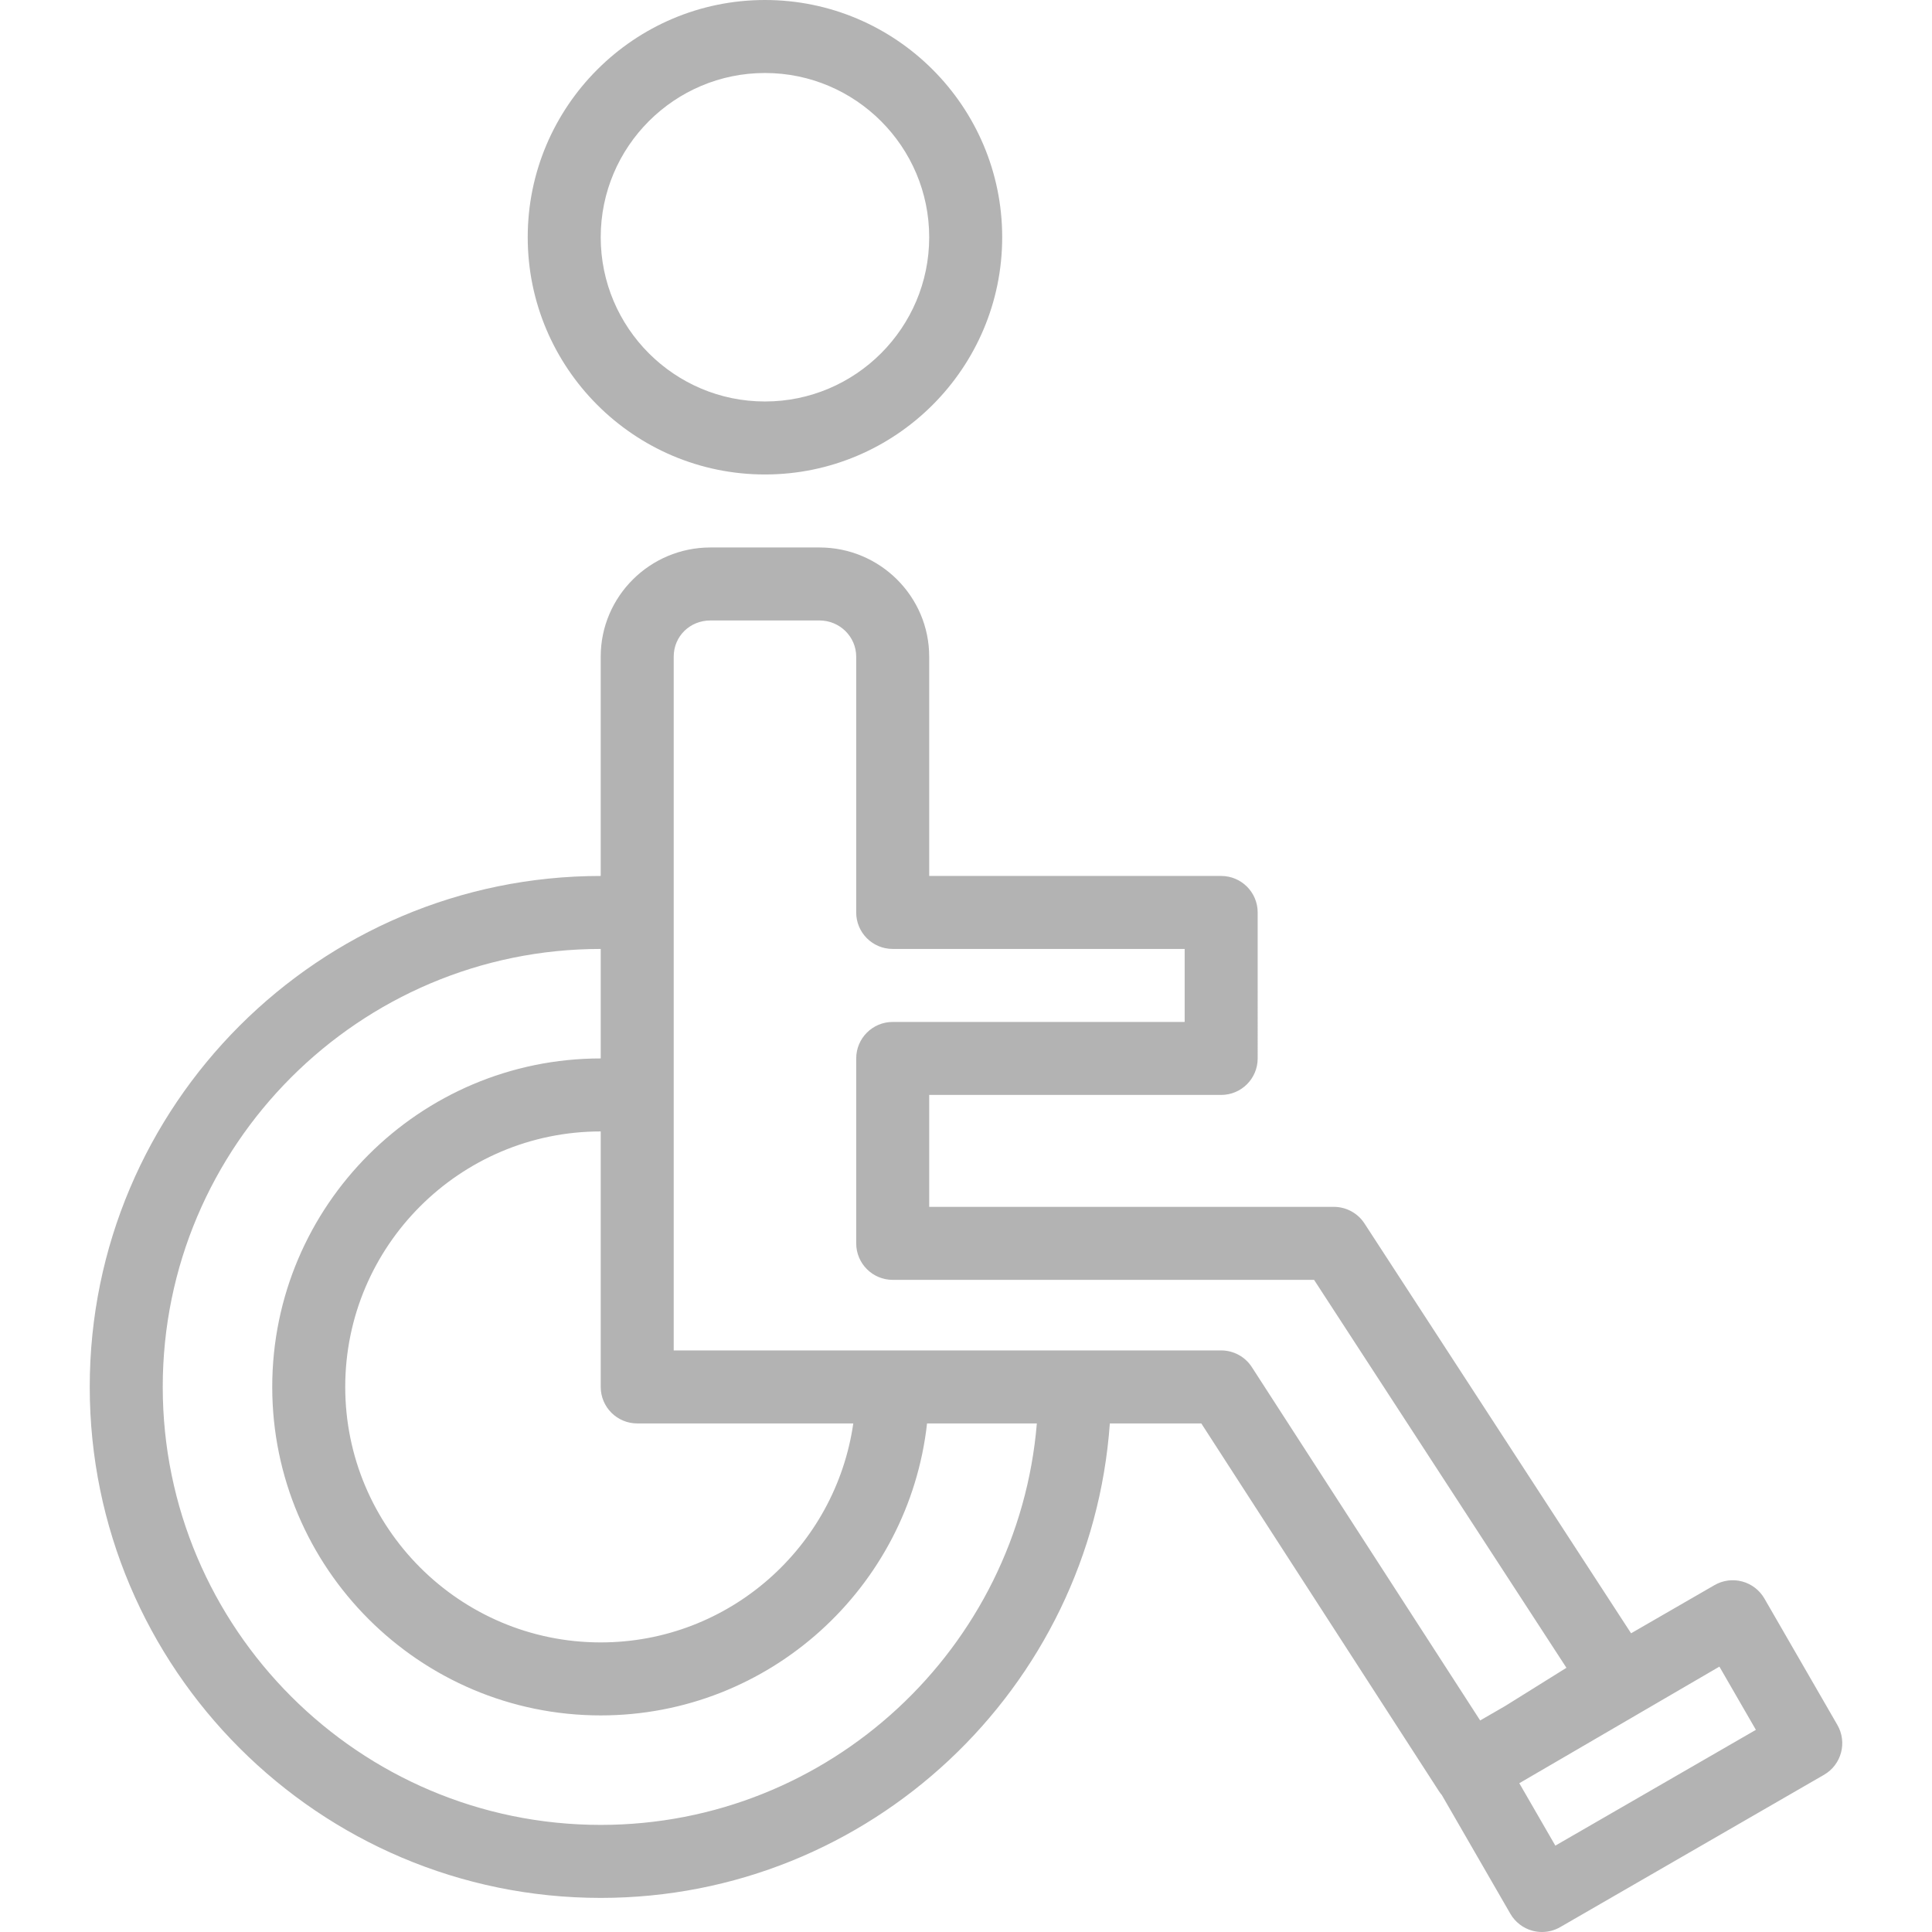 <?xml version="1.0" encoding="UTF-8" standalone="no"?>
<!-- Generator: Adobe Illustrator 19.0.0, SVG Export Plug-In . SVG Version: 6.00 Build 0)  -->

<svg
   xmlns:dc="http://purl.org/dc/elements/1.1/"
   xmlns:cc="http://creativecommons.org/ns#"
   xmlns:rdf="http://www.w3.org/1999/02/22-rdf-syntax-ns#"
   xmlns:svg="http://www.w3.org/2000/svg"
   xmlns="http://www.w3.org/2000/svg"
   xmlns:sodipodi="http://sodipodi.sourceforge.net/DTD/sodipodi-0.dtd"
   xmlns:inkscape="http://www.inkscape.org/namespaces/inkscape"
   version="1.1"
   id="Layer_1"
   x="0px"
   y="0px"
   viewBox="0 0 213.876 213.876"
   style="enable-background:new 0 0 213.876 213.876;"
   xml:space="preserve"
   inkscape:version="0.48.4 r9939"
   width="100%"
   height="100%"
   sodipodi:docname="wheelchairn.svg"><defs
     id="defs45" /><sodipodi:namedview
     pagecolor="#ffffff"
     bordercolor="#666666"
     borderopacity="1"
     objecttolerance="10"
     gridtolerance="10"
     guidetolerance="10"
     inkscape:pageopacity="0"
     inkscape:pageshadow="2"
     inkscape:window-width="1920"
     inkscape:window-height="1060"
     id="namedview43"
     showgrid="false"
     inkscape:zoom="1.1034431"
     inkscape:cx="106.938"
     inkscape:cy="106.938"
     inkscape:window-x="-2"
     inkscape:window-y="417"
     inkscape:window-maximized="1"
     inkscape:current-layer="Layer_1" /><g
     id="g3"
     style="fill:#b3b3b3"><g
       id="g5"
       style="fill:#b3b3b3"><g
         id="g7"
         style="fill:#b3b3b3"><path
           d="M203.401,190.954l-8.081-13.998c-0.537-0.927-1.419-1.606-2.454-1.882c-1.034-0.278-2.139-0.134-3.066,0.402     l-9.237,5.333l-29.514-45.37c-0.746-1.146-2.02-1.837-3.387-1.837h-44.798v-12.391h32.323c2.231,0,4.04-1.809,4.04-4.04V101.01     c0-2.231-1.809-4.04-4.04-4.04h-32.323V72.692c0-6.664-5.449-12.086-12.145-12.086H78.645c-6.696,0-12.145,5.421-12.145,12.086     V96.97c-31.191,0-56.566,25.375-56.566,56.566c0,31.191,25.375,56.566,56.566,56.566c29.827,0,54.275-23.221,56.361-52.525     h10.126l26.298,40.698c0.101,0.154,0.209,0.3,0.326,0.436l7.587,13.145c0.537,0.927,1.419,1.606,2.454,1.882     c0.343,0.093,0.695,0.138,1.046,0.138c0.702,0,1.401-0.183,2.02-0.541l29.202-16.86     C203.855,195.358,204.516,192.888,203.401,190.954z M70.541,157.576h23.92c-1.971,13.683-13.74,24.242-27.96,24.242     c-15.596,0-28.283-12.687-28.283-28.283s12.687-28.283,28.283-28.283v28.283C66.501,155.766,68.31,157.576,70.541,157.576z      M66.501,202.02c-26.734,0-48.485-21.751-48.485-48.485s21.751-48.485,48.485-48.485v12.121     c-20.05,0-36.364,16.314-36.364,36.364c0,20.05,16.314,36.364,36.364,36.364c18.683,0,34.107-14.17,36.125-32.323h12.155     C112.716,182.422,91.871,202.02,66.501,202.02z M166.617,188.863l-2.76,1.594l-25.276-39.116     c-0.743-1.15-2.022-1.846-3.393-1.846H74.581V72.692c0-2.245,1.785-4.005,4.064-4.005h12.074c2.241,0,4.064,1.797,4.064,4.005     v28.318c0,2.231,1.809,4.04,4.04,4.04h32.323v8.081H98.824c-2.231,0-4.04,1.809-4.04,4.04v20.472c0,2.231,1.809,4.04,4.04,4.04     h46.646l27.938,42.945L166.617,188.863z M172.179,204.315l-3.989-6.909l22.151-12.908l4.04,6.998L172.179,204.315z"
           id="path9"
           style="fill:#b3b3b3" /><path
           d="M84.682,52.525c14.481,0,26.263-11.782,26.263-26.263C110.945,11.781,99.163,0,84.682,0     C70.201,0,58.42,11.782,58.42,26.263S70.202,52.525,84.682,52.525z M84.682,8.081c10.026,0,18.182,8.156,18.182,18.182     s-8.156,18.182-18.182,18.182s-18.181-8.157-18.181-18.182S74.657,8.081,84.682,8.081z"
           id="path11"
           style="fill:#b3b3b3" /></g></g></g><g
     id="g13" /><g
     id="g15" /><g
     id="g17" /><g
     id="g19" /><g
     id="g21" /><g
     id="g23" /><g
     id="g25" /><g
     id="g27" /><g
     id="g29" /><g
     id="g31" /><g
     id="g33" /><g
     id="g35" /><g
     id="g37" /><g
     id="g39" /><g
     id="g41" /></svg>